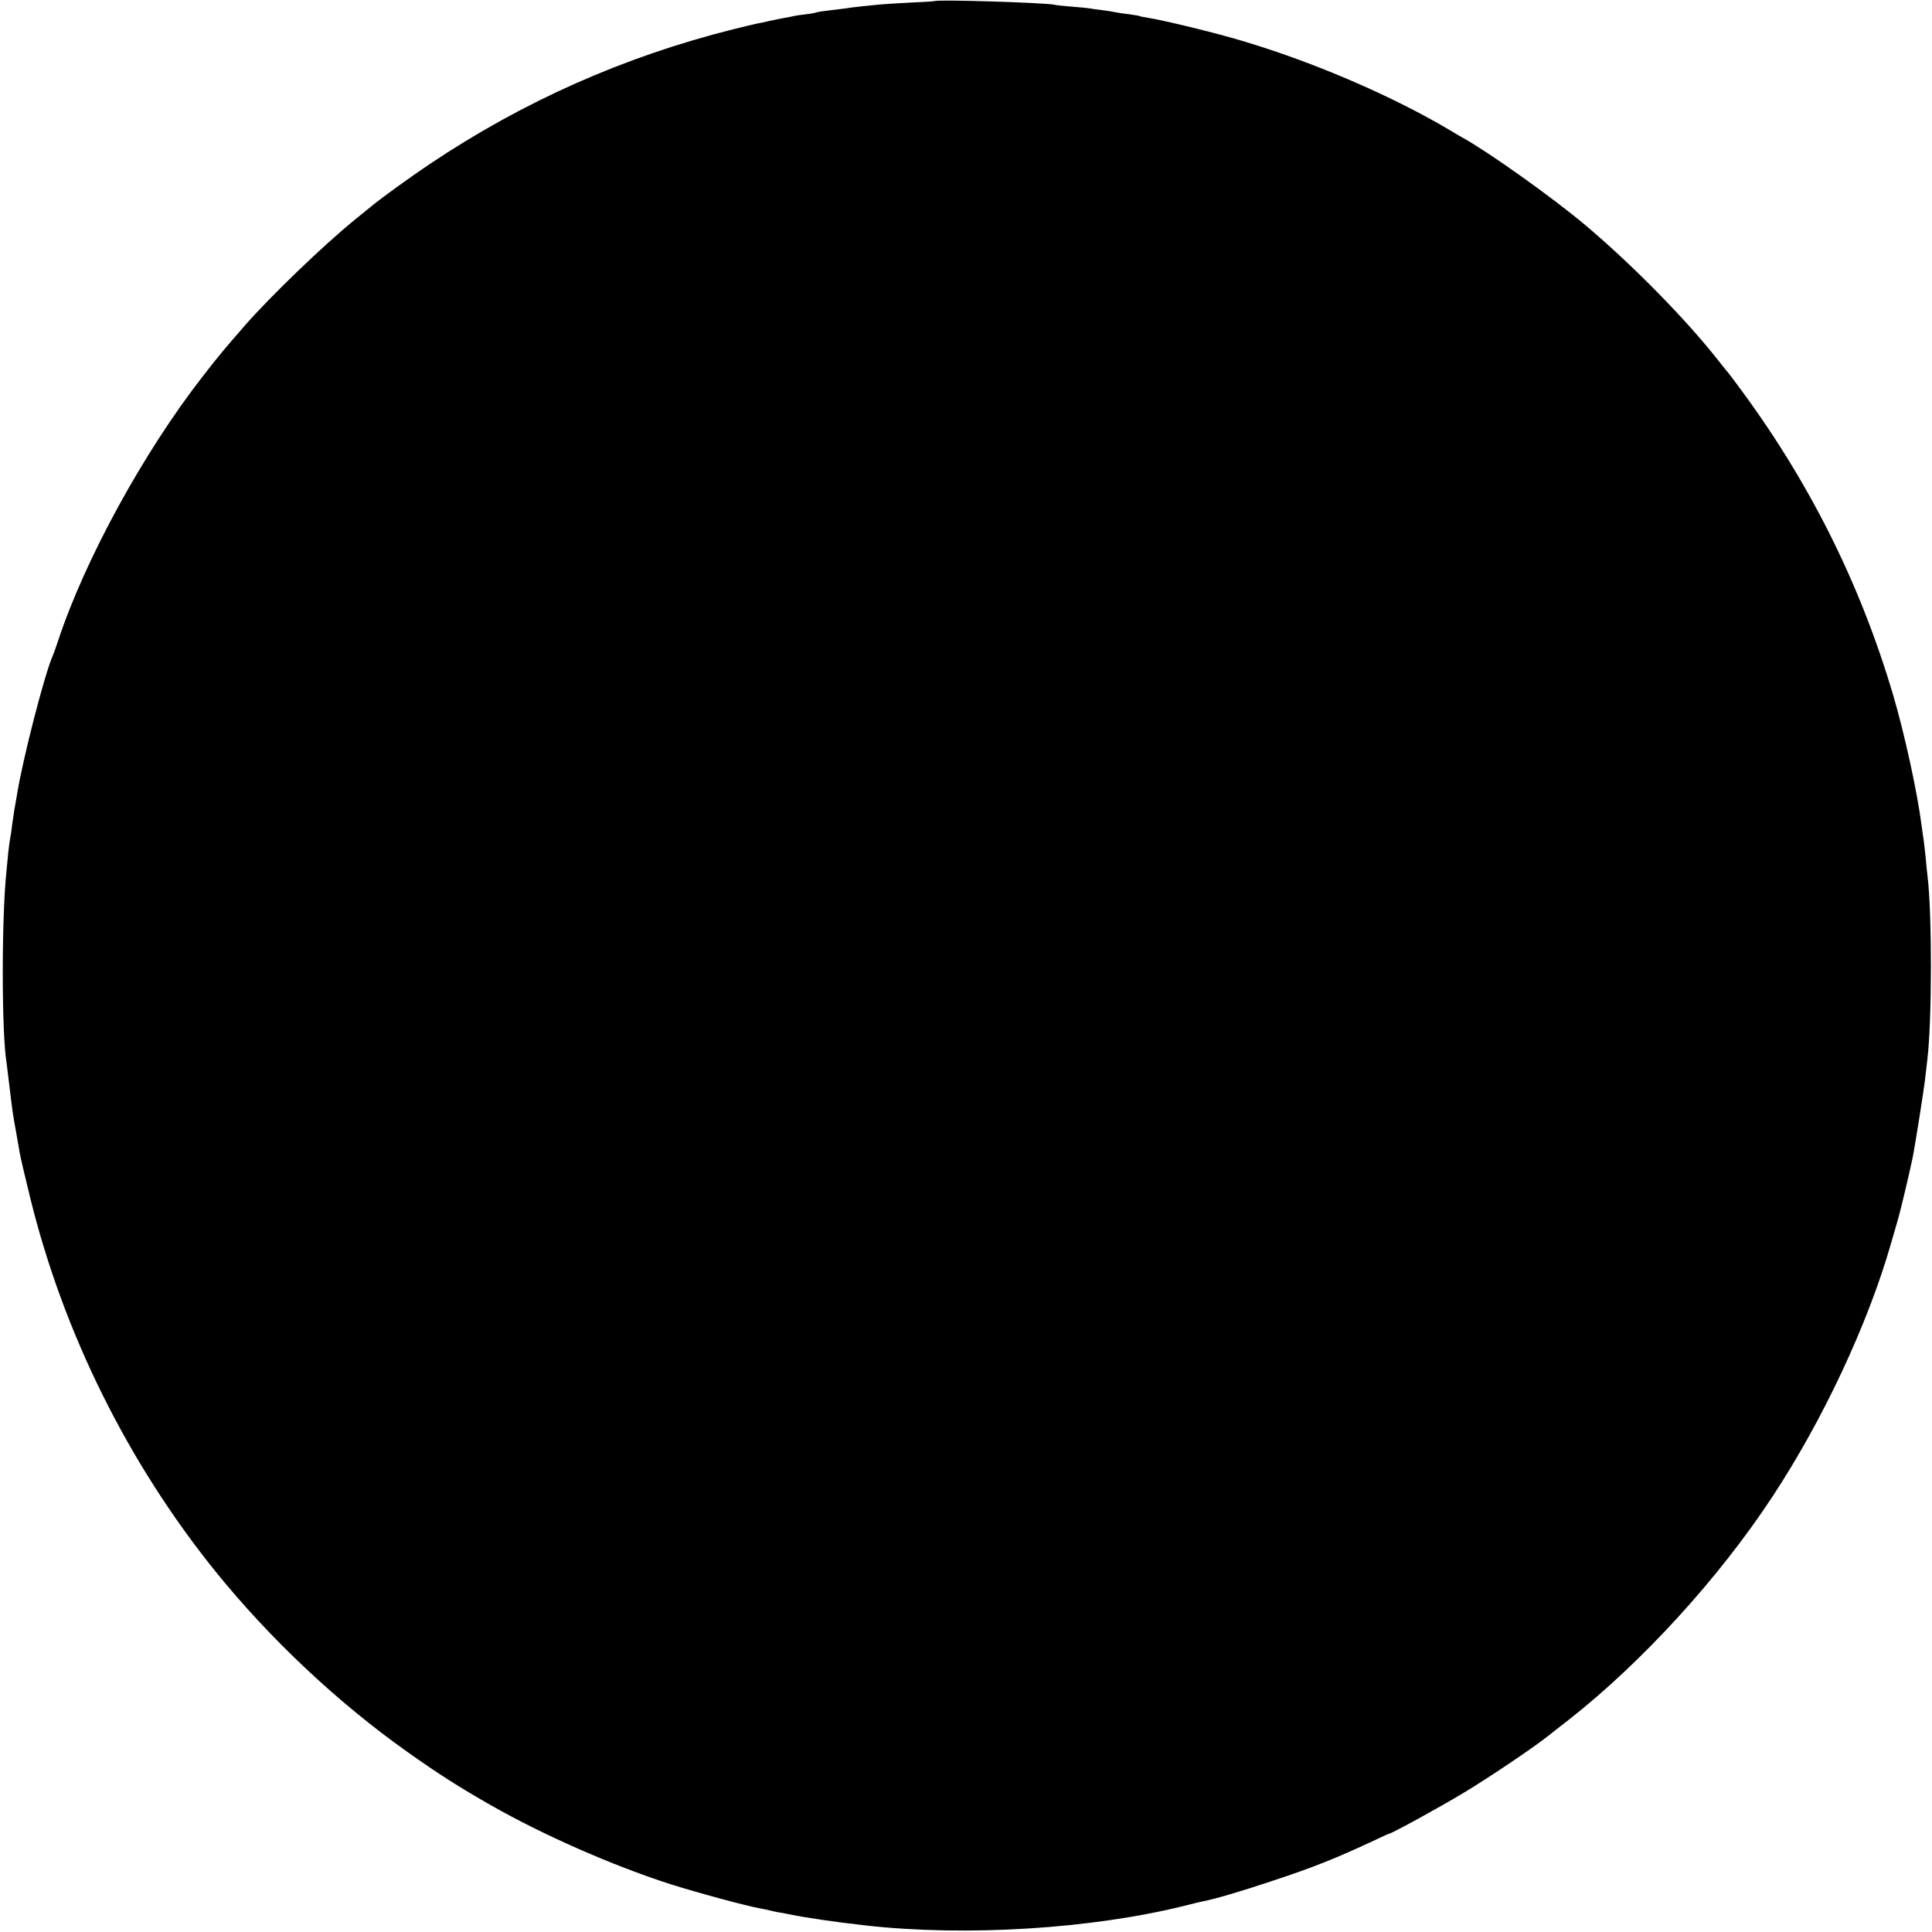 <?xml version="1.0" standalone="no"?>
<!DOCTYPE svg PUBLIC "-//W3C//DTD SVG 20010904//EN"
 "http://www.w3.org/TR/2001/REC-SVG-20010904/DTD/svg10.dtd">
<svg version="1.0" xmlns="http://www.w3.org/2000/svg"
 width="1029pt" height="1029pt" viewBox="0 0 1029 1029"
 preserveAspectRatio="xMidYMid meet">
<g transform="translate(0,1029) scale(0.1,-0.1)"
fill="#000000" stroke="none">
<path d="M4977 10284 c-1 -1 -60 -5 -132 -8 -71 -4 -143 -8 -160 -10 -16 -2
-61 -6 -98 -10 -37 -4 -76 -9 -85 -11 -9 -1 -46 -6 -82 -10 -36 -4 -68 -9 -72
-11 -3 -2 -28 -7 -55 -10 -26 -3 -55 -7 -63 -9 -8 -2 -31 -7 -50 -10 -19 -3
-55 -11 -80 -16 -25 -6 -56 -13 -70 -15 -14 -3 -70 -16 -125 -30 -580 -145
-1120 -385 -1615 -717 -96 -64 -261 -183 -306 -221 -11 -8 -50 -41 -89 -72
-168 -136 -455 -412 -592 -569 -117 -135 -131 -151 -222 -268 -315 -404 -628
-975 -772 -1411 -11 -34 -24 -70 -29 -81 -43 -97 -159 -548 -189 -735 -6 -36
-13 -74 -15 -86 -2 -12 -7 -45 -11 -75 -3 -30 -8 -61 -10 -69 -2 -8 -7 -44
-11 -80 -3 -36 -7 -78 -9 -95 -27 -245 -27 -866 0 -1025 2 -14 8 -65 14 -115
17 -142 20 -165 36 -250 8 -44 17 -96 20 -115 3 -19 28 -127 56 -240 177 -720
520 -1411 987 -1990 290 -359 652 -699 1022 -961 166 -118 283 -192 445 -284
277 -158 647 -321 955 -420 138 -44 411 -118 482 -130 18 -3 40 -8 48 -10 8
-2 29 -7 45 -10 17 -2 41 -7 55 -10 98 -20 236 -40 410 -60 533 -60 1202 -19
1700 105 41 11 86 21 100 24 62 12 198 52 360 106 230 76 345 122 565 225 33
16 62 29 65 29 17 3 269 141 395 217 133 80 365 236 449 302 17 14 67 53 111
87 392 308 801 756 1086 1190 269 409 507 917 630 1345 11 39 29 99 39 135 15
54 53 212 76 320 13 63 62 372 68 430 4 36 9 79 11 95 25 205 26 779 1 980 -2
17 -7 62 -10 100 -4 39 -9 81 -11 95 -2 14 -7 45 -10 70 -23 180 -90 487 -151
695 -178 603 -454 1153 -838 1665 -22 30 -45 60 -51 66 -5 6 -23 29 -40 50
-171 219 -460 513 -709 723 -176 148 -510 386 -651 465 -16 9 -46 26 -65 38
-310 185 -729 366 -1116 481 -143 43 -416 109 -498 122 -21 3 -41 7 -45 9 -3
2 -28 6 -56 10 -27 3 -61 8 -75 11 -14 3 -45 8 -70 11 -25 3 -56 7 -70 10 -14
2 -56 6 -95 9 -38 3 -79 7 -90 10 -57 11 -626 29 -638 19z"/>
</g>
</svg>
